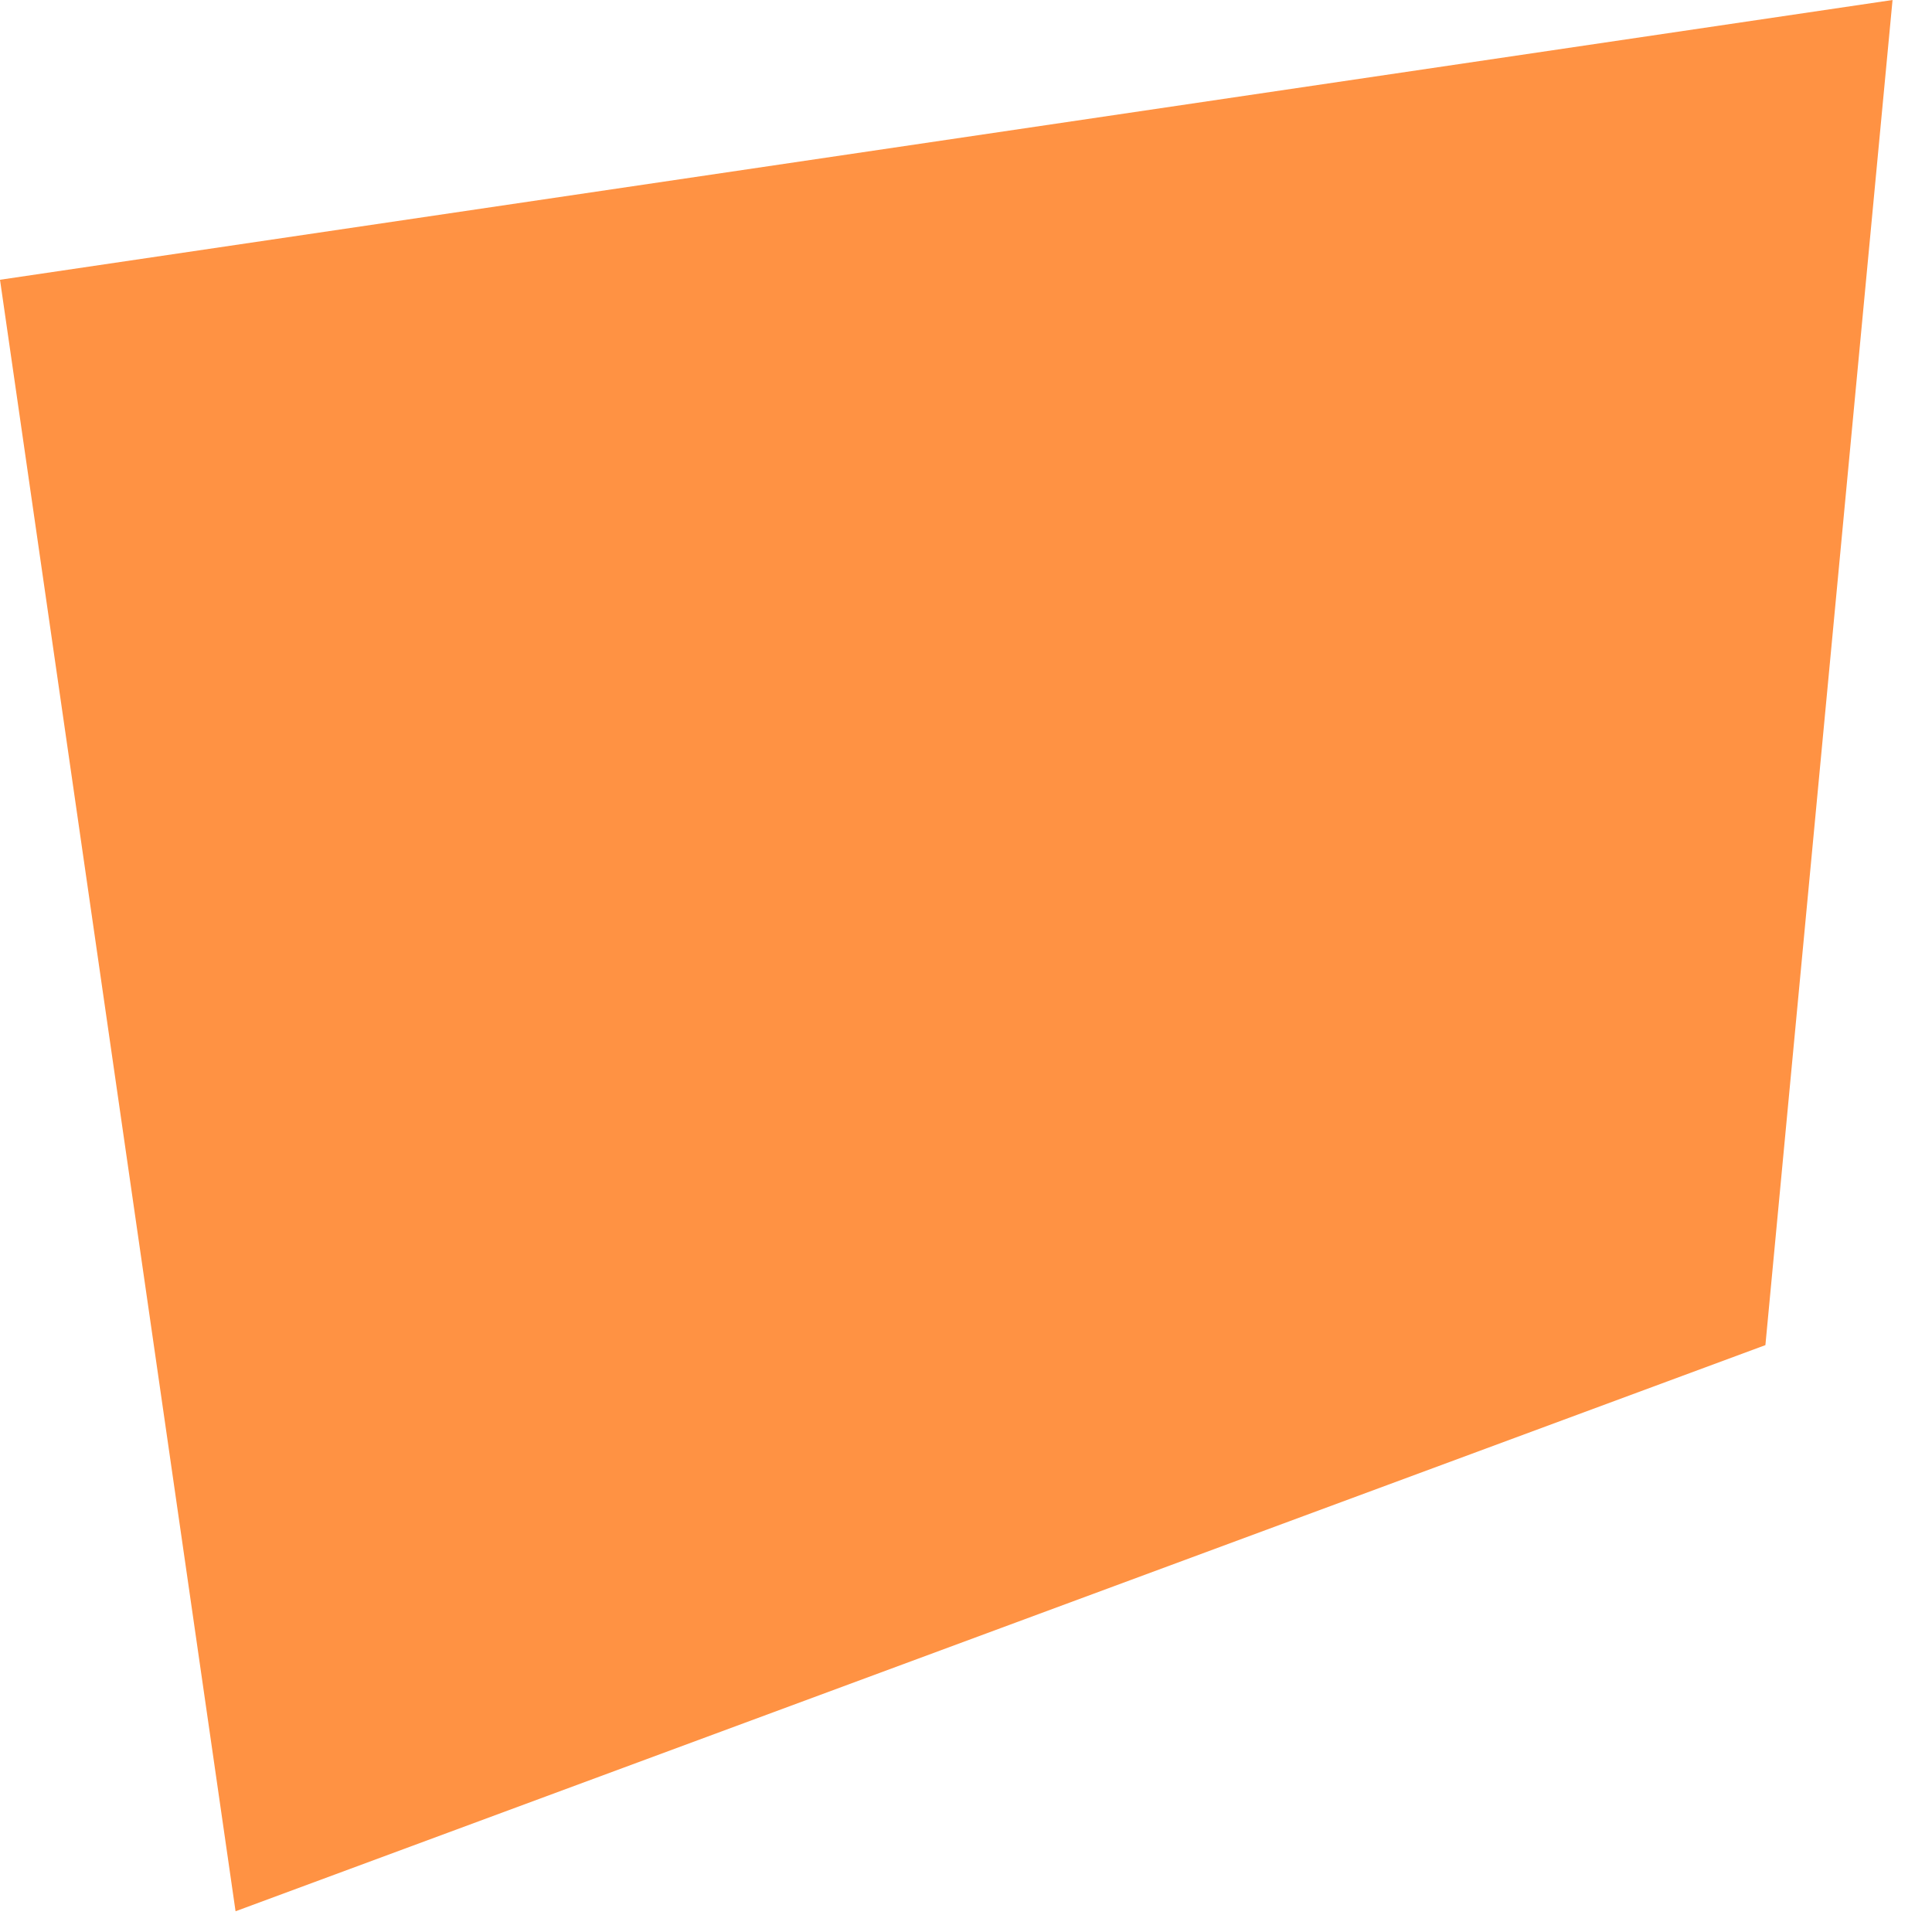 <?xml version="1.0" encoding="utf-8"?>
<svg xmlns="http://www.w3.org/2000/svg" fill="none" height="100%" overflow="visible" preserveAspectRatio="none" style="display: block;" viewBox="0 0 26 26" width="100%">
<path d="M0 3.765L3.17 25.721L23.758 18.102L25.469 0L0 3.765Z" fill="#FF9243" id="Vector"/>
</svg>